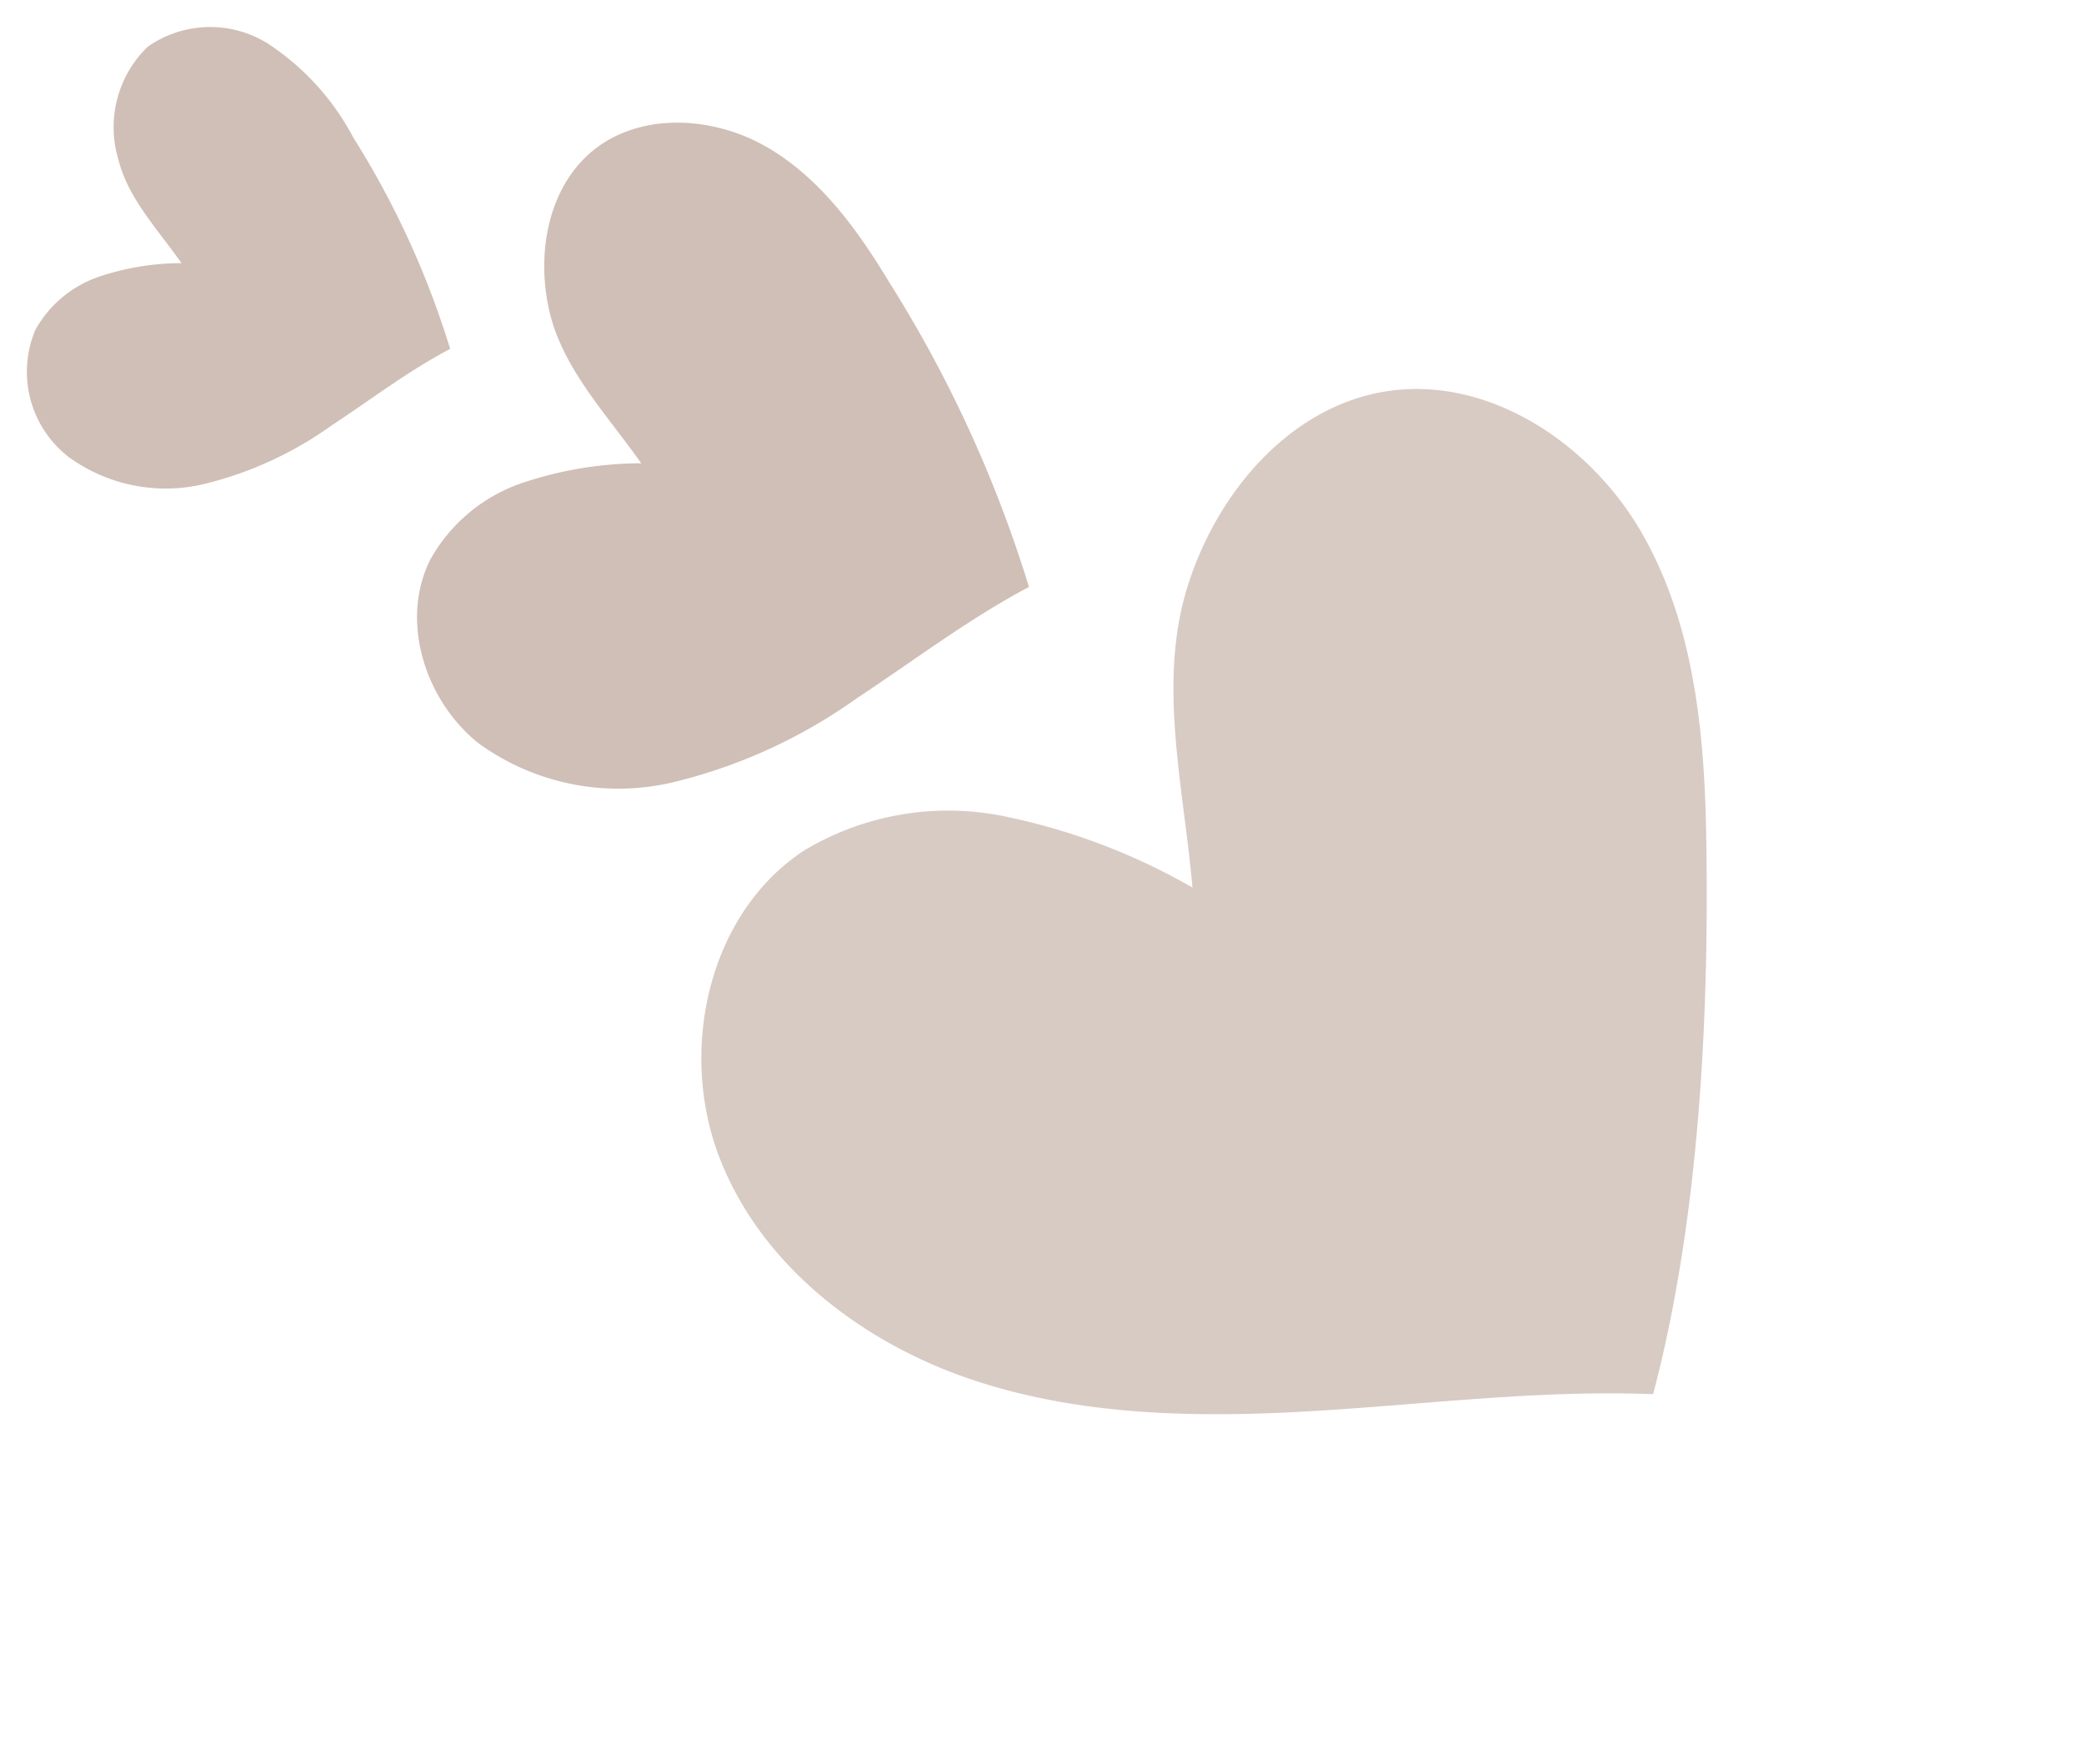 <svg xmlns="http://www.w3.org/2000/svg" width="102.502" height="86.755" viewBox="0 0 102.502 86.755">
  <g id="Gruppe_38" data-name="Gruppe 38" transform="translate(-1356.795 921.554) rotate(-59)">
    <g id="Ebene_2" data-name="Ebene 2" transform="matrix(0.966, 0.259, -0.259, 0.966, 1459.064, 739.828)">
      <g id="Ebene_1" data-name="Ebene 1" transform="translate(0 0)">
        <path id="Pfad_16" data-name="Pfad 16" d="M27.2,14.751A31.085,31.085,0,0,0,22.89,5.679,13.772,13.772,0,0,0,14.717.173C9.171-.872,3.434,2.948,1.24,8.148S-.055,19.471,2.519,24.493,9.171,33.6,13.451,37.277s8.842,7.059,12.743,11.134c7.664-4.651,14.982-11.529,21.081-18.084,3.469-3.731,6.733-7.9,7.951-12.844S55.133,6.667,50.938,3.767c-4.006-2.755-9.6-2.118-13.832.278S30.256,10.976,27.2,14.751Z" fill="#d8cbc3"/>
      </g>
    </g>
    <g id="Ebene_2-2" data-name="Ebene 2" transform="matrix(0.966, -0.259, 0.259, 0.966, 1467.552, 722.851)">
      <g id="Ebene_1-2" data-name="Ebene 1" transform="translate(0 0)">
        <path id="Pfad_16-2" data-name="Pfad 16" d="M16.167,8.767A18.475,18.475,0,0,0,13.6,3.375,8.185,8.185,0,0,0,8.747.1C5.45-.518,2.041,1.752.737,4.843a11.7,11.7,0,0,0,.76,9.715,26.042,26.042,0,0,0,6.5,7.6c2.544,2.184,5.255,4.2,7.574,6.617A62.3,62.3,0,0,0,28.1,18.024c2.062-2.218,4-4.7,4.725-7.634s-.055-6.428-2.549-8.152C27.894.6,24.566.98,22.053,2.4S17.982,6.523,16.167,8.767Z" fill="#d0bfb6"/>
      </g>
    </g>
    <g id="Ebene_2-3" data-name="Ebene 2" transform="matrix(0.966, -0.259, 0.259, 0.966, 1469.839, 699.714)">
      <g id="Ebene_1-3" data-name="Ebene 1" transform="translate(0 0)">
        <path id="Pfad_16-3" data-name="Pfad 16" d="M11.2,6.075A12.8,12.8,0,0,0,9.427,2.339,5.672,5.672,0,0,0,6.061.071,5.3,5.3,0,0,0,.511,3.356a8.108,8.108,0,0,0,.527,6.732,18.046,18.046,0,0,0,4.5,5.265c1.763,1.513,3.642,2.907,5.248,4.585A43.168,43.168,0,0,0,19.47,12.49,12.477,12.477,0,0,0,22.745,7.2a5.353,5.353,0,0,0-1.766-5.649,5.5,5.5,0,0,0-5.7.115C13.541,2.653,12.461,4.52,11.2,6.075Z" fill="#d0bfb6"/>
      </g>
    </g>
  </g>
</svg>
